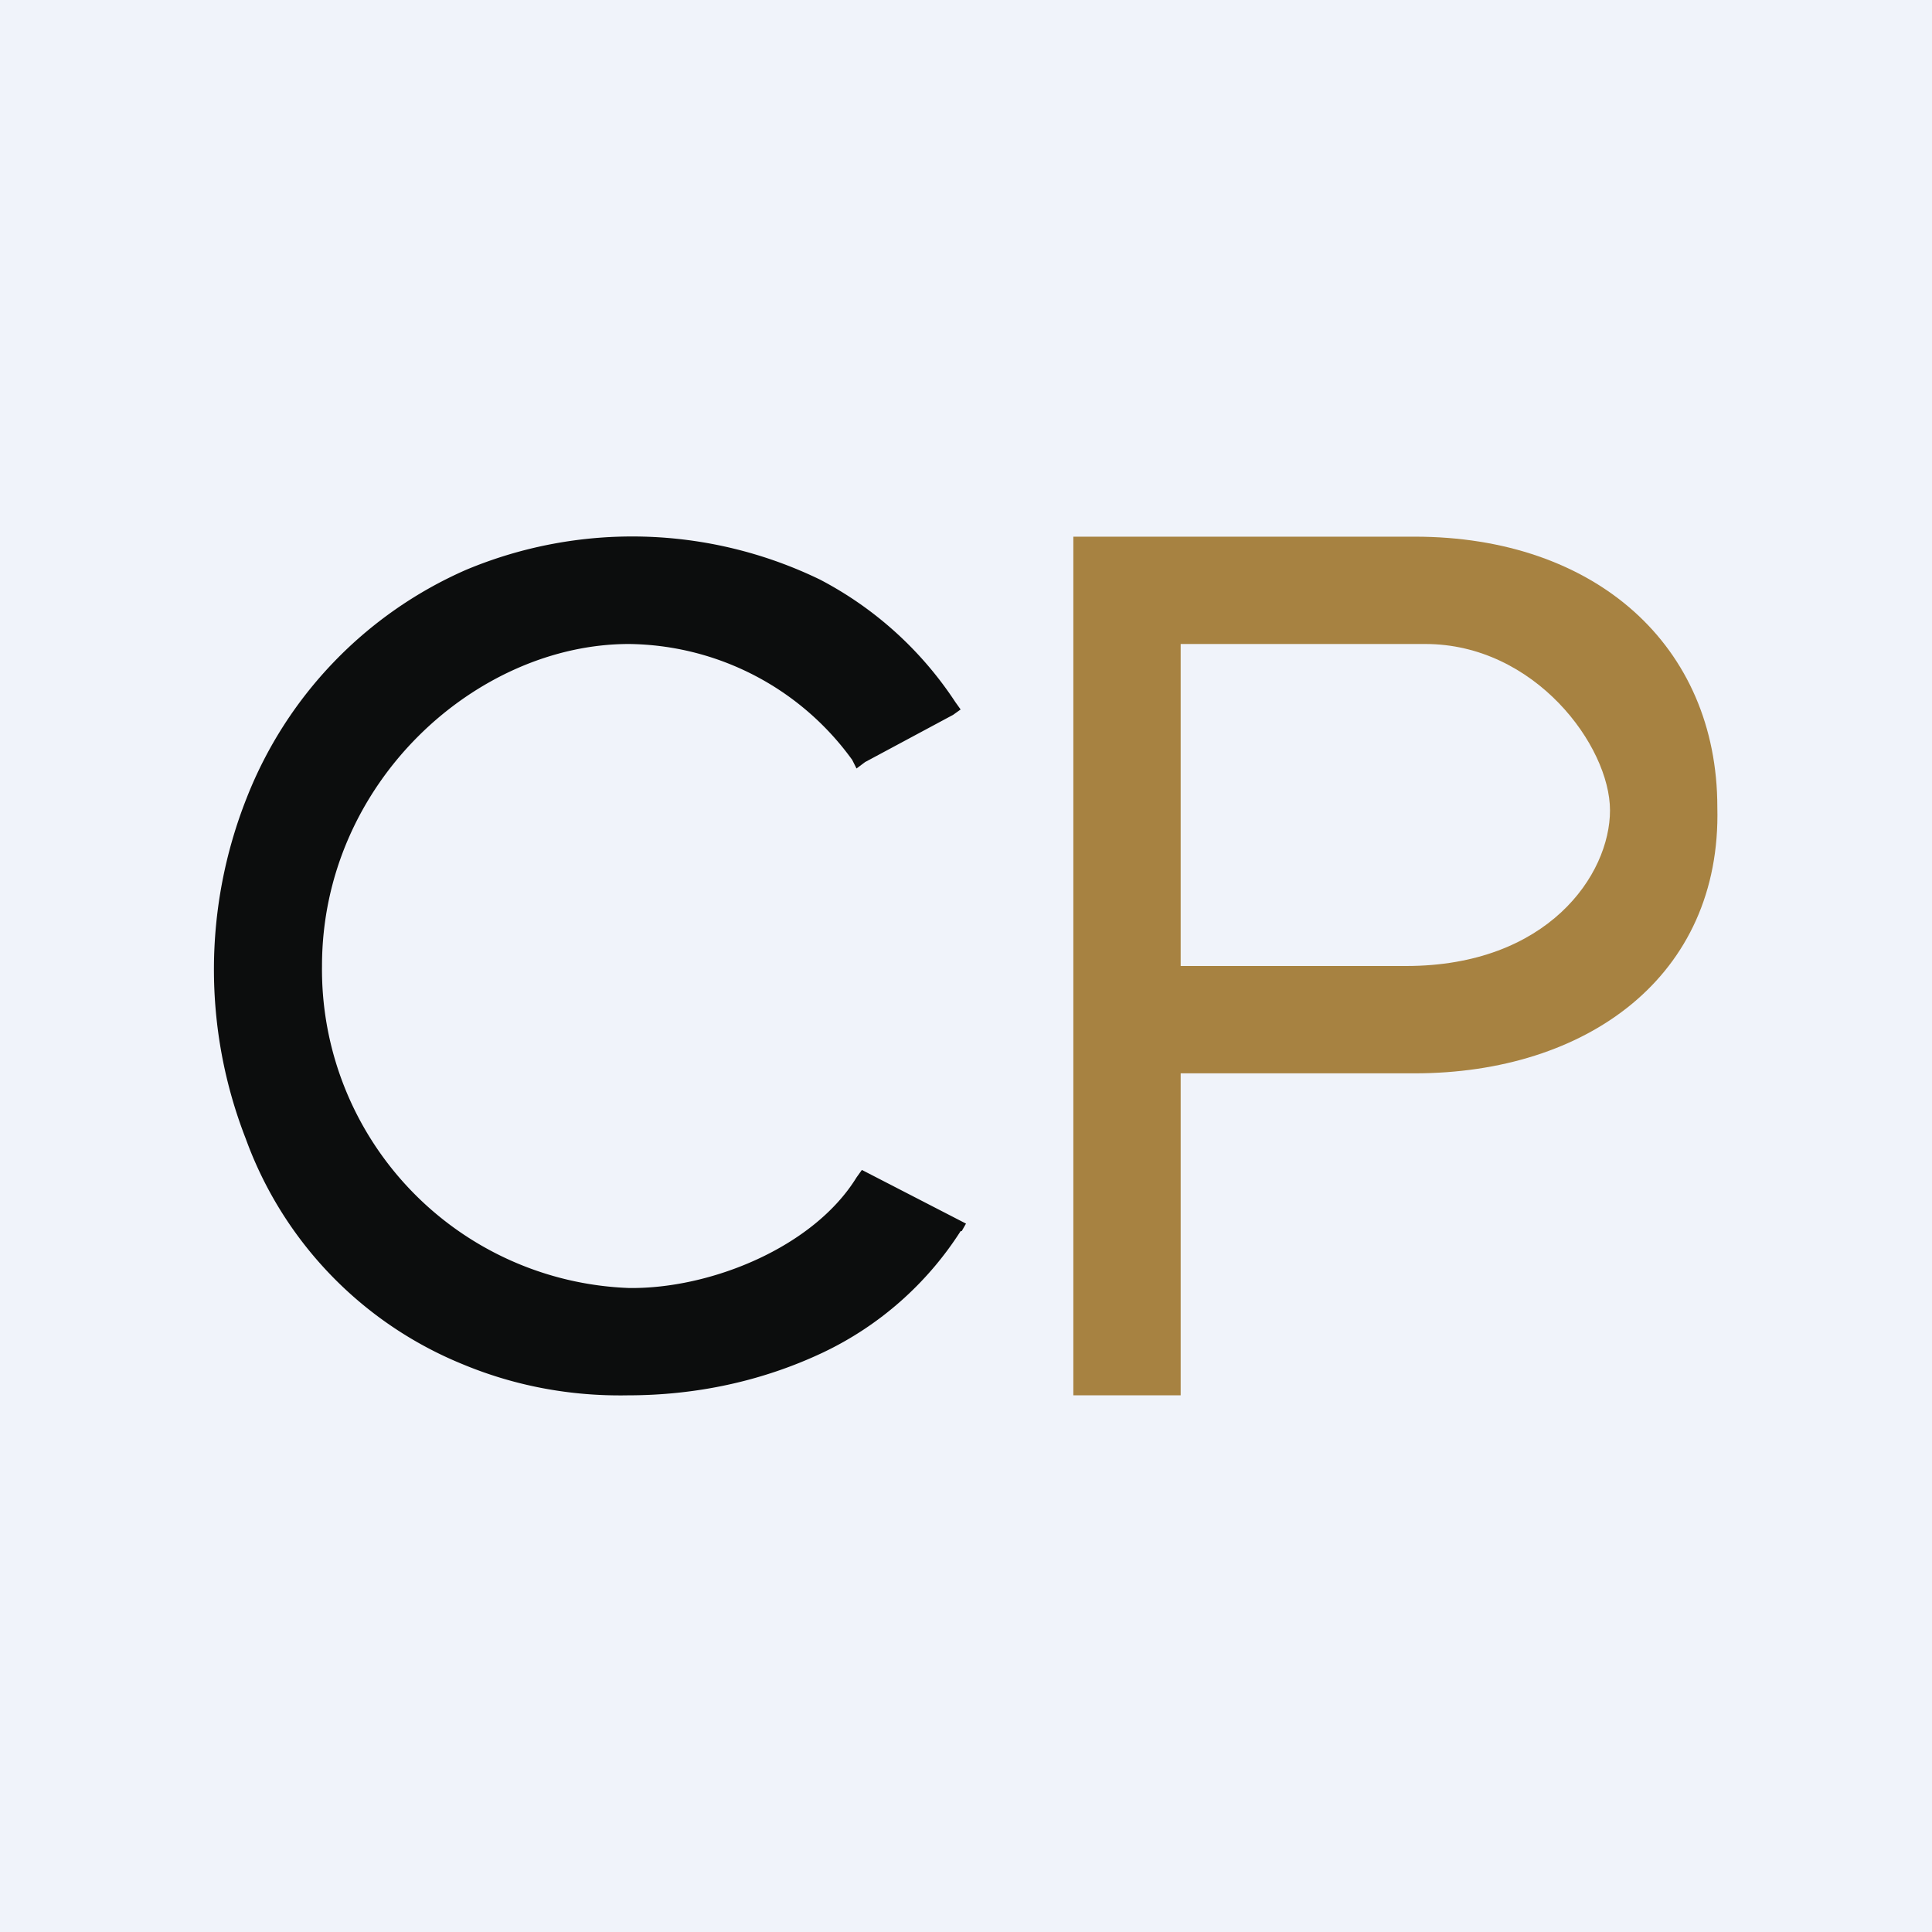 <!-- by TradingView --><svg width="18" height="18" viewBox="0 0 18 18" xmlns="http://www.w3.org/2000/svg"><path fill="#F0F3FA" d="M0 0h18v18H0z"/><path d="M8.96 11.47 9 11.4l-.97-.5-.05.07c-.4.65-1.36 1.04-2.12 1.03A2.97 2.97 0 0 1 3 9C3 7.29 4.44 6 5.86 6a2.6 2.6 0 0 1 2.08 1.08l.04.08.08-.06.82-.44.07-.05-.05-.07A3.38 3.38 0 0 0 7.64 5.4a4.01 4.01 0 0 0-3.3-.09A3.86 3.86 0 0 0 2.3 7.43a4.34 4.34 0 0 0-.01 3.18 3.59 3.59 0 0 0 2.02 2.1c.48.2 1 .3 1.54.29.63 0 1.25-.13 1.82-.4a3.1 3.1 0 0 0 1.28-1.13" fill="#0C0D0D"/><path d="M13.18 5H10v8h1v-3h2.18c1.6 0 2.86-.9 2.82-2.48C16 6.02 14.87 5 13.18 5ZM11 6h2.28C14.3 6 15 6.95 15 7.55c0 .6-.58 1.45-1.9 1.45H11V6Z" fill="#A78241"/></svg>